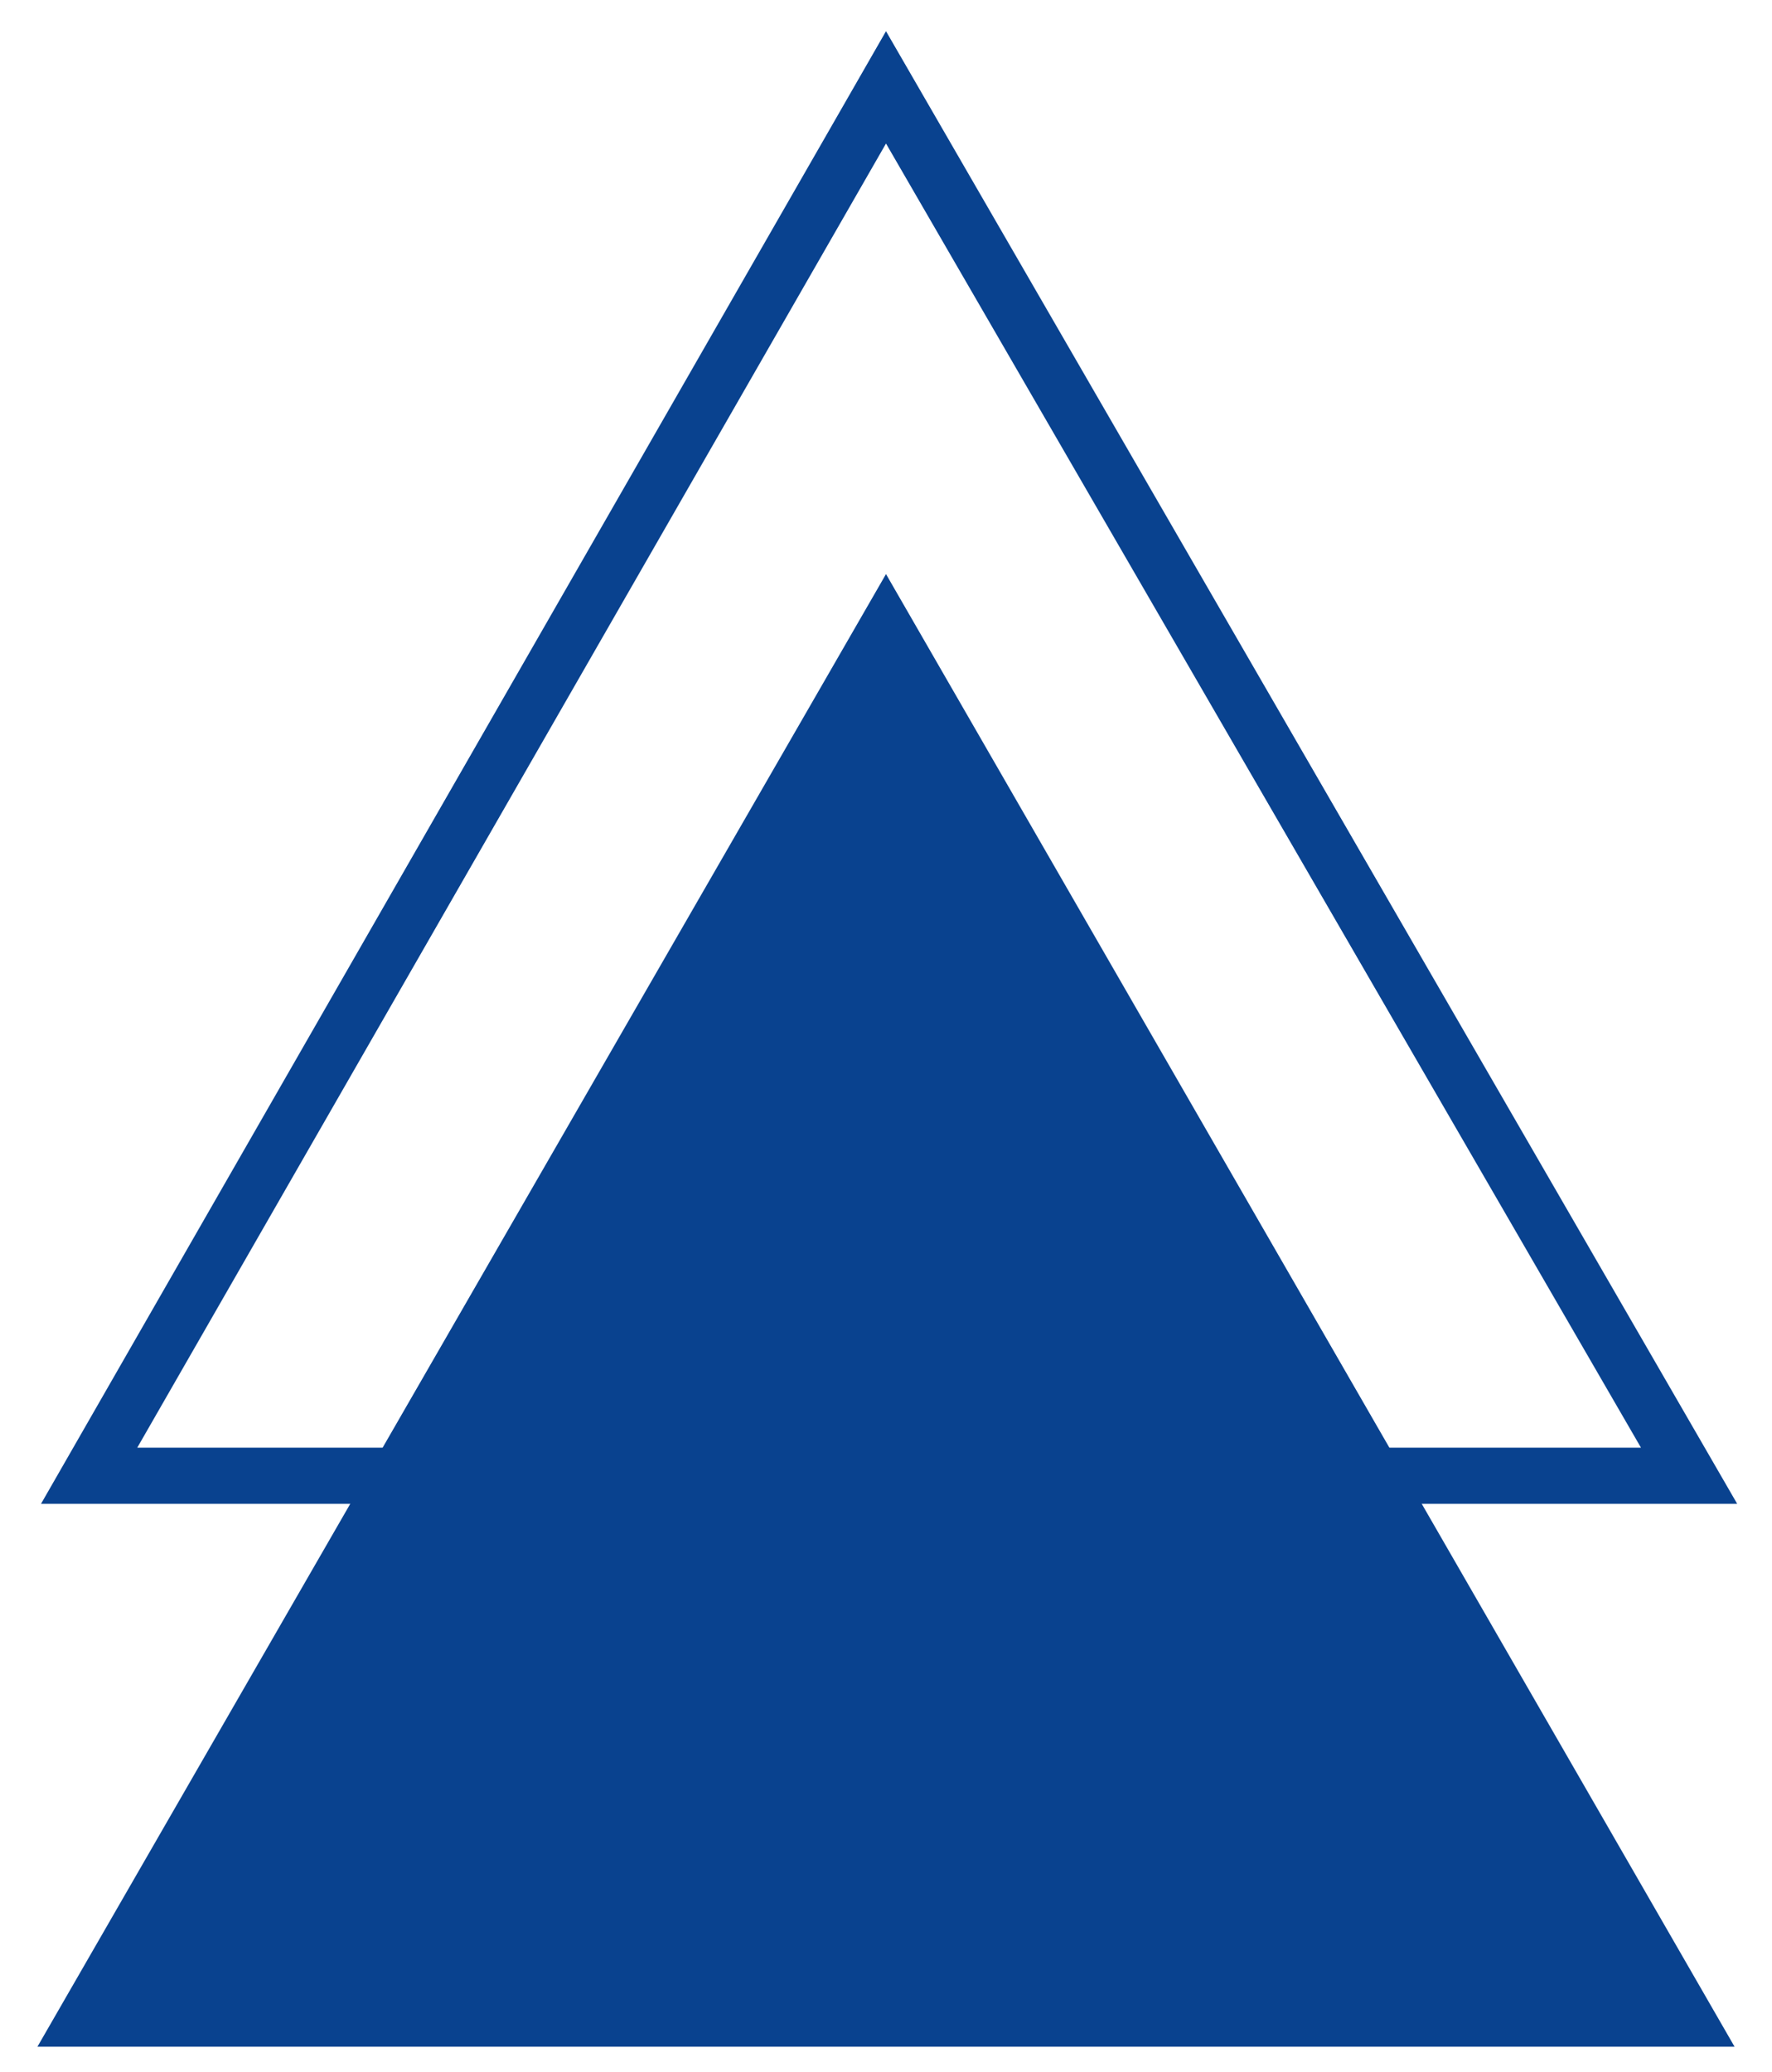 <?xml version="1.0" encoding="utf-8"?>
<!-- Generator: Adobe Illustrator 23.0.1, SVG Export Plug-In . SVG Version: 6.00 Build 0)  -->
<svg version="1.1" id="Layer_1" xmlns="http://www.w3.org/2000/svg" xmlns:xlink="http://www.w3.org/1999/xlink" x="0px" y="0px"
	 viewBox="0 0 28.4 33.2" style="enable-background:new 0 0 28.4 33.2;" xml:space="preserve">
<style type="text/css">
	.st0{clip-path:url(#SVGID_2_);}
	.st1{fill:#09428F;}
	.st2{clip-path:url(#SVGID_4_);}
</style>
<title>arrow-right</title>
<g>
	<defs>
		<rect id="SVGID_1_" x="0.6" y="9.2" width="27.3" height="23.6"/>
	</defs>
	<clipPath id="SVGID_2_">
		<use xlink:href="#SVGID_1_"  style="overflow:visible;"/>
	</clipPath>
	<g class="st0">
		<polygon class="st1" points="0.6,32.8 27.8,32.8 14.2,9.2 		"/>
	</g>
</g>
<g>
	<defs>
		<rect id="SVGID_3_" x="0.6" y="0.5" width="27.3" height="23.6"/>
	</defs>
	<clipPath id="SVGID_4_">
		<use xlink:href="#SVGID_3_"  style="overflow:visible;"/>
	</clipPath>
	<g class="st2">
		<path class="st1" d="M2.2,23.2l12-20.9l12.1,20.9H2.2z M0.6,24.2h27.3L14.2,0.5L0.6,24.2z"/>
	</g>
</g>
</svg>
